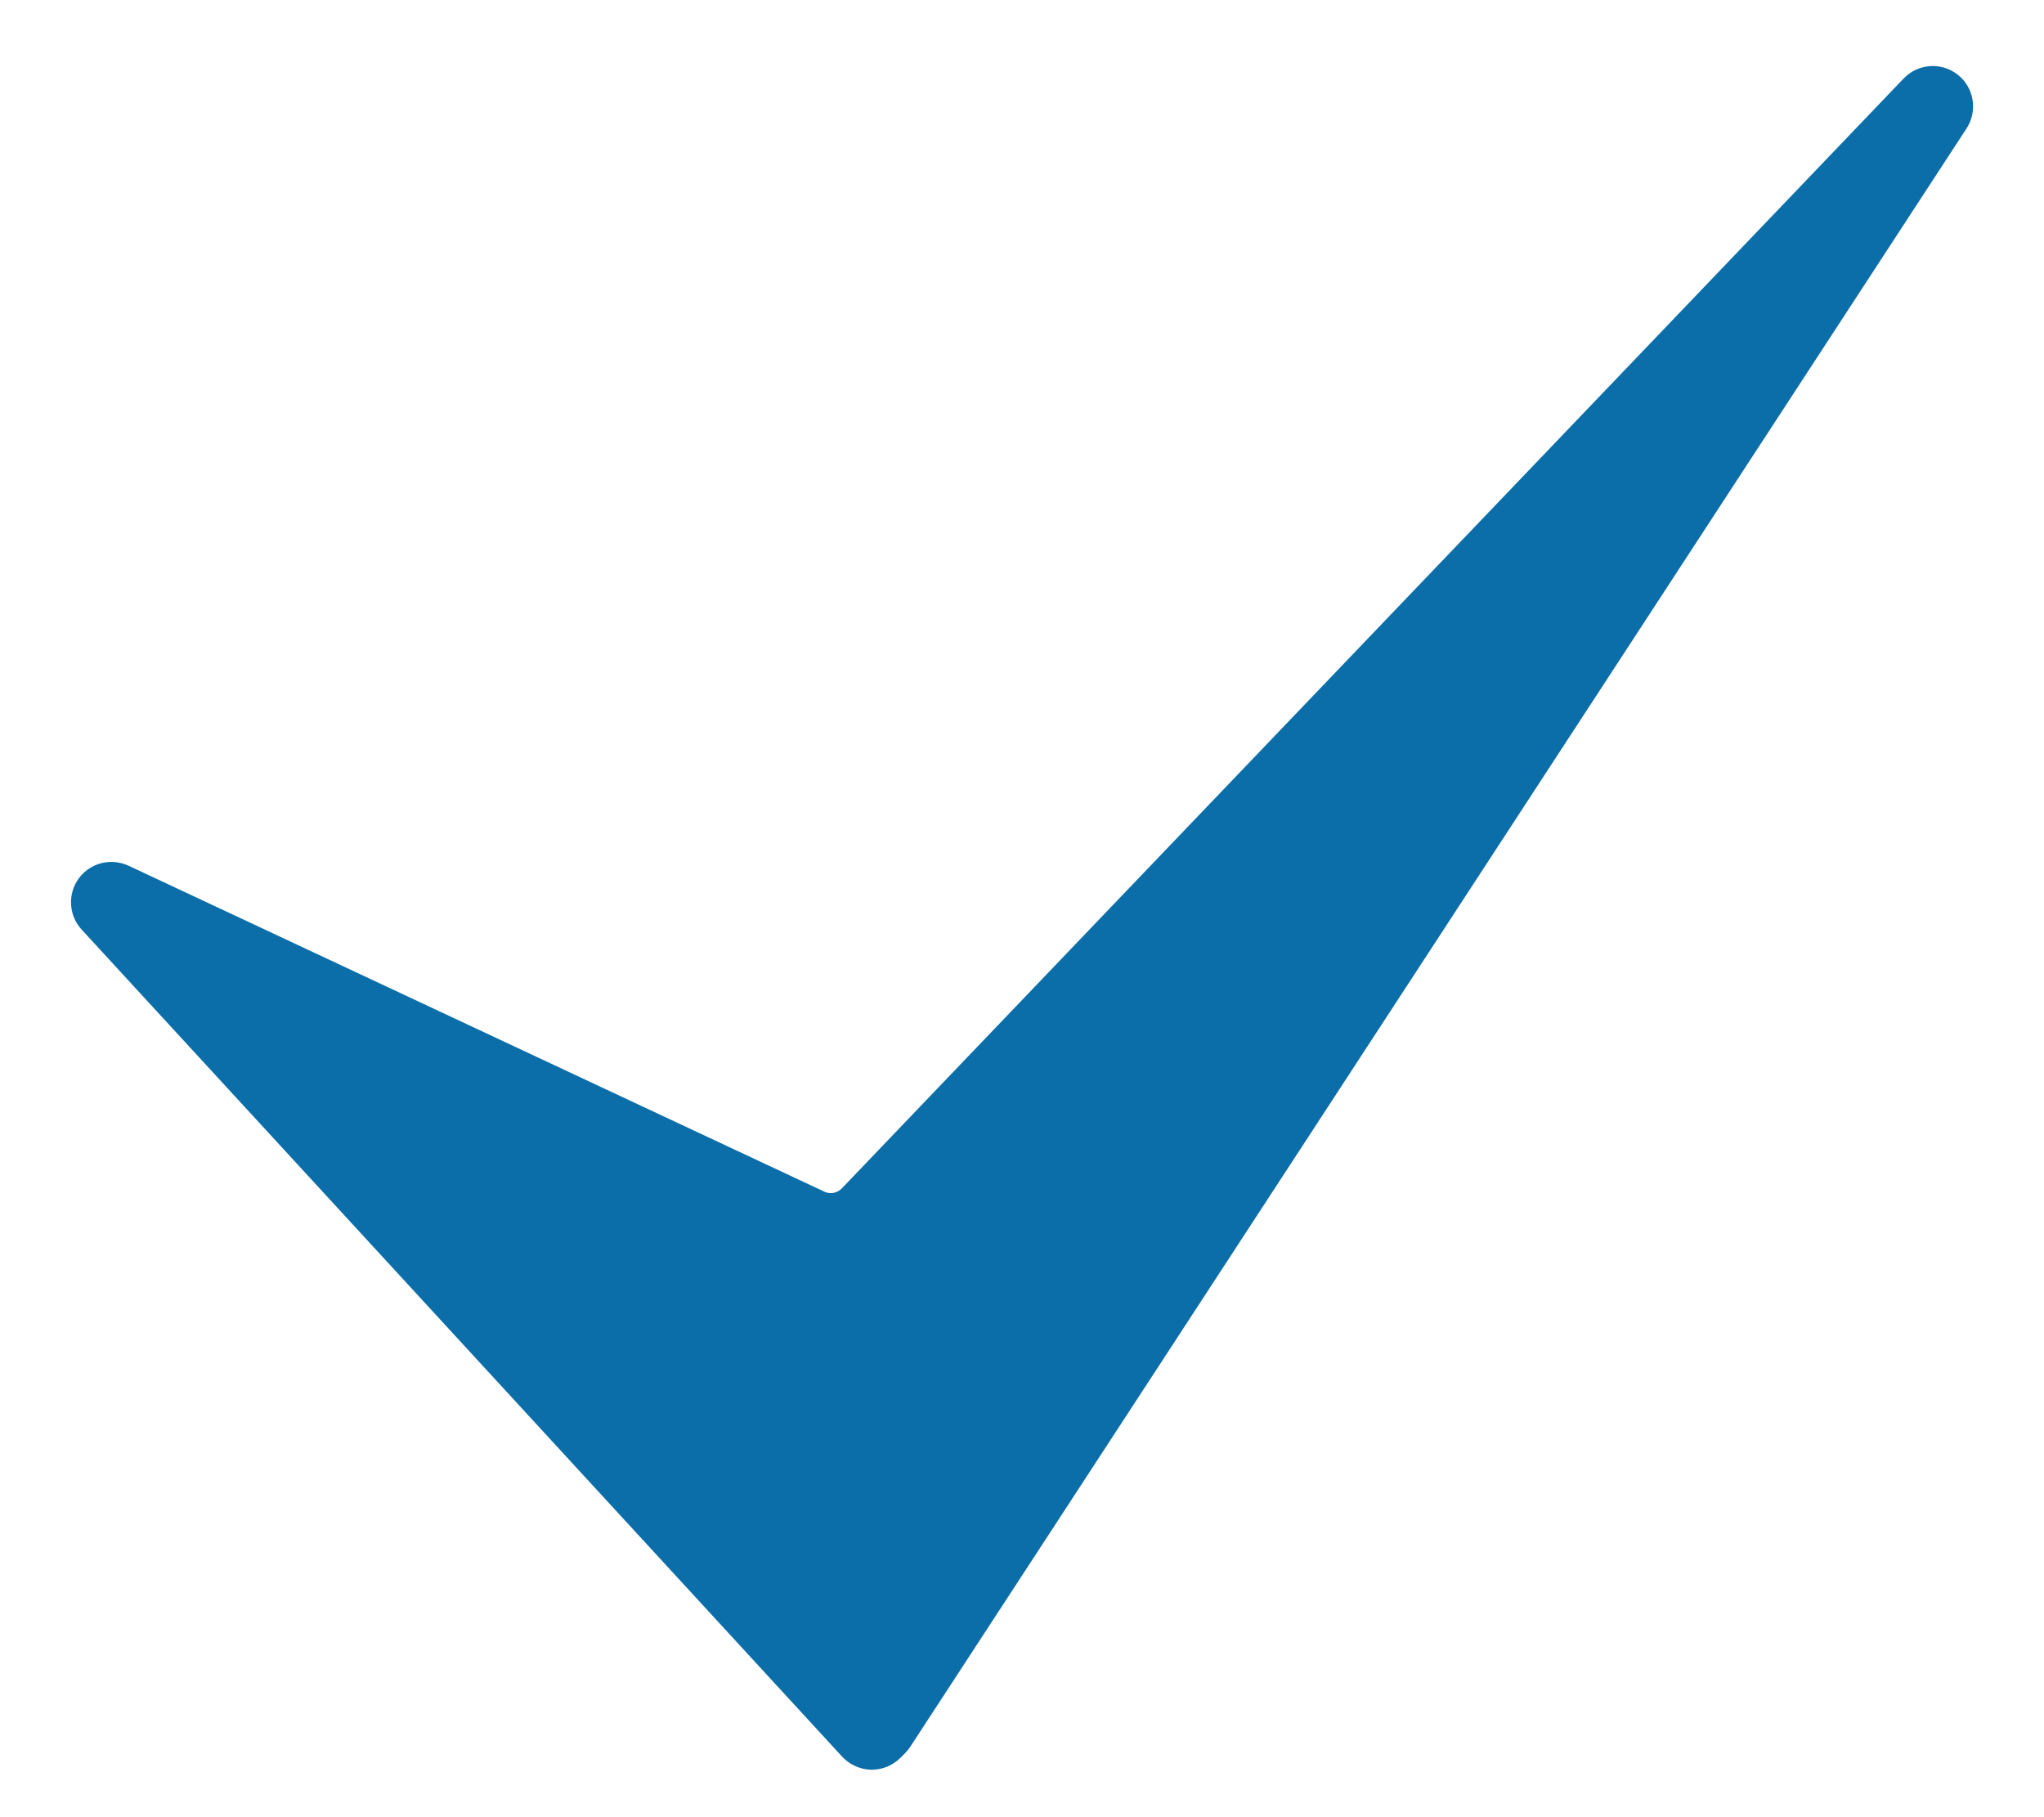<svg width="18" height="16" viewBox="0 0 18 16" fill="none" xmlns="http://www.w3.org/2000/svg">
<path d="M7.678 15.582H7.67C7.622 15.581 7.575 15.57 7.532 15.55C7.488 15.531 7.449 15.502 7.416 15.467L0.719 8.185C0.663 8.124 0.63 8.046 0.626 7.964C0.621 7.882 0.645 7.8 0.694 7.734C0.742 7.668 0.813 7.62 0.892 7.6C0.972 7.58 1.056 7.588 1.131 7.622L7.261 10.493C7.312 10.517 7.373 10.505 7.413 10.464L16.764 0.691C16.89 0.559 17.097 0.544 17.241 0.658C17.385 0.772 17.418 0.977 17.318 1.131L8.016 15.38C8.003 15.4 7.987 15.419 7.97 15.437L7.929 15.478C7.862 15.544 7.772 15.582 7.678 15.582Z" fill="#0B6EA9"/>
</svg>
